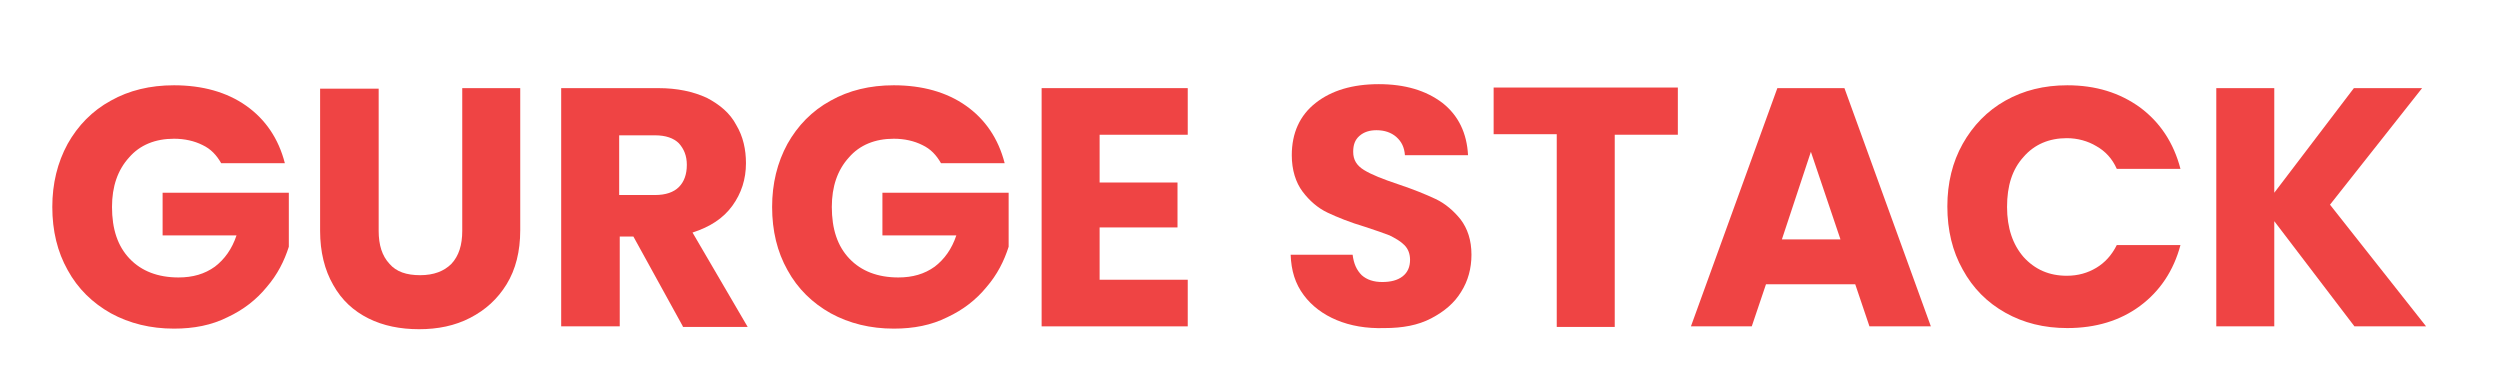 <?xml version="1.0" encoding="utf-8"?>
<!-- Generator: Adobe Illustrator 26.0.3, SVG Export Plug-In . SVG Version: 6.00 Build 0)  -->
<svg version="1.1" id="Layer_1" xmlns="http://www.w3.org/2000/svg" xmlns:xlink="http://www.w3.org/1999/xlink" x="0px" y="0px"
	 viewBox="0 0 439.7 67" style="enable-background:new 0 0 439.7 67;" xml:space="preserve">
<style type="text/css">
	.st0{fill:#EF4444;}
</style>
<g>
	<g>
		<path class="st0" d="M38.9,28.7c-0.8-1.4-1.8-2.5-3.3-3.2c-1.4-0.7-3.1-1.1-5-1.1c-3.3,0-6,1.1-7.9,3.3c-2,2.2-3,5.1-3,8.7
			c0,3.9,1,6.9,3.1,9.1c2.1,2.2,5,3.3,8.6,3.3c2.5,0,4.6-0.6,6.4-1.9c1.7-1.3,3-3.1,3.8-5.5h-13v-7.5h22.2v9.5
			c-0.8,2.5-2,4.9-3.9,7.1c-1.8,2.2-4.1,4-6.9,5.3c-2.8,1.4-5.9,2-9.4,2c-4.1,0-7.8-0.9-11.1-2.7c-3.2-1.8-5.8-4.3-7.6-7.6
			c-1.8-3.2-2.7-6.9-2.7-11.1c0-4.1,0.9-7.8,2.7-11.1c1.8-3.2,4.3-5.8,7.6-7.6c3.2-1.8,6.9-2.7,11.1-2.7c5,0,9.3,1.2,12.7,3.6
			c3.4,2.4,5.7,5.8,6.8,10.1H38.9z"/>
		<path class="st0" d="M66.6,15.5v25.1c0,2.5,0.6,4.4,1.9,5.8c1.2,1.4,3,2,5.4,2s4.2-0.7,5.5-2c1.3-1.4,1.9-3.3,1.9-5.8V15.5h10.2
			v25c0,3.7-0.8,6.9-2.4,9.5c-1.6,2.6-3.7,4.5-6.4,5.9s-5.7,2-9,2c-3.3,0-6.3-0.6-8.9-1.9c-2.6-1.3-4.7-3.2-6.2-5.9
			c-1.5-2.6-2.3-5.8-2.3-9.5v-25H66.6z"/>
		<path class="st0" d="M120.1,57.4l-8.7-15.8h-2.4v15.8H98.7V15.5h17.1c3.3,0,6.1,0.6,8.5,1.7c2.3,1.2,4.1,2.7,5.2,4.8
			c1.2,2,1.7,4.3,1.7,6.7c0,2.8-0.8,5.3-2.4,7.5c-1.6,2.2-3.9,3.7-7,4.7l9.7,16.6H120.1z M108.9,34.3h6.3c1.9,0,3.3-0.5,4.2-1.4
			c0.9-0.9,1.4-2.2,1.4-3.9c0-1.6-0.5-2.8-1.4-3.8c-0.9-0.9-2.3-1.4-4.2-1.4h-6.3V34.3z"/>
		<path class="st0" d="M165.5,28.7c-0.8-1.4-1.8-2.5-3.3-3.2c-1.4-0.7-3.1-1.1-5-1.1c-3.3,0-6,1.1-7.9,3.3c-2,2.2-3,5.1-3,8.7
			c0,3.9,1,6.9,3.1,9.1c2.1,2.2,5,3.3,8.6,3.3c2.5,0,4.6-0.6,6.4-1.9c1.7-1.3,3-3.1,3.8-5.5h-13v-7.5h22.2v9.5
			c-0.8,2.5-2,4.9-3.9,7.1c-1.8,2.2-4.1,4-6.9,5.3c-2.8,1.4-5.9,2-9.4,2c-4.1,0-7.8-0.9-11.1-2.7c-3.2-1.8-5.8-4.3-7.6-7.6
			c-1.8-3.2-2.7-6.9-2.7-11.1c0-4.1,0.9-7.8,2.7-11.1c1.8-3.2,4.3-5.8,7.6-7.6c3.2-1.8,6.9-2.7,11.1-2.7c5,0,9.3,1.2,12.7,3.6
			c3.4,2.4,5.7,5.8,6.8,10.1H165.5z"/>
		<path class="st0" d="M193.4,23.6v8.5h13.7V40h-13.7v9.2h15.5v8.2h-25.7V15.5h25.7v8.2H193.4z"/>
		<path class="st0" d="M235.1,56.3c-2.4-1-4.4-2.5-5.8-4.4c-1.5-2-2.2-4.3-2.3-7.1h10.9c0.2,1.6,0.7,2.7,1.6,3.6
			c0.9,0.8,2.1,1.2,3.6,1.2c1.5,0,2.7-0.3,3.6-1c0.9-0.7,1.3-1.7,1.3-2.9c0-1-0.3-1.9-1-2.6c-0.7-0.7-1.6-1.2-2.6-1.7
			c-1-0.4-2.5-0.9-4.3-1.5c-2.7-0.8-4.9-1.7-6.6-2.5c-1.7-0.8-3.2-2.1-4.4-3.7c-1.2-1.6-1.9-3.8-1.9-6.4c0-3.9,1.4-7,4.2-9.2
			c2.8-2.2,6.5-3.3,11.1-3.3c4.6,0,8.3,1.1,11.2,3.3c2.8,2.2,4.3,5.3,4.5,9.2h-11.1c-0.1-1.4-0.6-2.4-1.5-3.2
			c-0.9-0.8-2.1-1.2-3.5-1.2c-1.2,0-2.2,0.3-3,1s-1.1,1.6-1.1,2.8c0,1.4,0.6,2.4,1.9,3.2c1.3,0.8,3.3,1.6,6,2.5
			c2.7,0.9,4.9,1.8,6.6,2.6s3.2,2.1,4.4,3.6c1.2,1.6,1.9,3.6,1.9,6.2c0,2.4-0.6,4.6-1.8,6.5c-1.2,2-3,3.5-5.3,4.7
			c-2.3,1.2-5,1.7-8.2,1.7C240.3,57.8,237.5,57.3,235.1,56.3z"/>
		<path class="st0" d="M295.1,15.5v8.2H284v33.8h-10.2V23.6h-11.1v-8.2H295.1z"/>
		<path class="st0" d="M326.3,50h-15.7l-2.5,7.4h-10.7l15.2-41.9h11.8l15.2,41.9h-10.8L326.3,50z M323.7,42.1l-5.2-15.4l-5.1,15.4
			H323.7z"/>
		<path class="st0" d="M345.2,25.3c1.8-3.2,4.3-5.8,7.5-7.6c3.2-1.8,6.8-2.7,10.9-2.7c5,0,9.2,1.3,12.8,3.9
			c3.5,2.6,5.9,6.2,7.1,10.8h-11.2c-0.8-1.8-2-3.1-3.6-4c-1.5-0.9-3.3-1.4-5.2-1.4c-3.1,0-5.7,1.1-7.6,3.3c-2,2.2-2.9,5.1-2.9,8.8
			c0,3.7,1,6.6,2.9,8.8c2,2.2,4.5,3.3,7.6,3.3c2,0,3.7-0.5,5.2-1.4c1.5-0.9,2.7-2.2,3.6-4h11.2c-1.2,4.5-3.6,8.1-7.1,10.7
			c-3.5,2.6-7.8,3.9-12.8,3.9c-4.1,0-7.7-0.9-10.9-2.7c-3.2-1.8-5.7-4.3-7.5-7.6c-1.8-3.2-2.7-6.9-2.7-11.1
			C342.5,32.2,343.4,28.5,345.2,25.3z"/>
		<path class="st0" d="M414.1,57.4L400,38.9v18.5h-10.2V15.5H400v18.4l14-18.4h12L409.8,36l16.9,21.4H414.1z"/>
	</g>
</g>
</svg>
